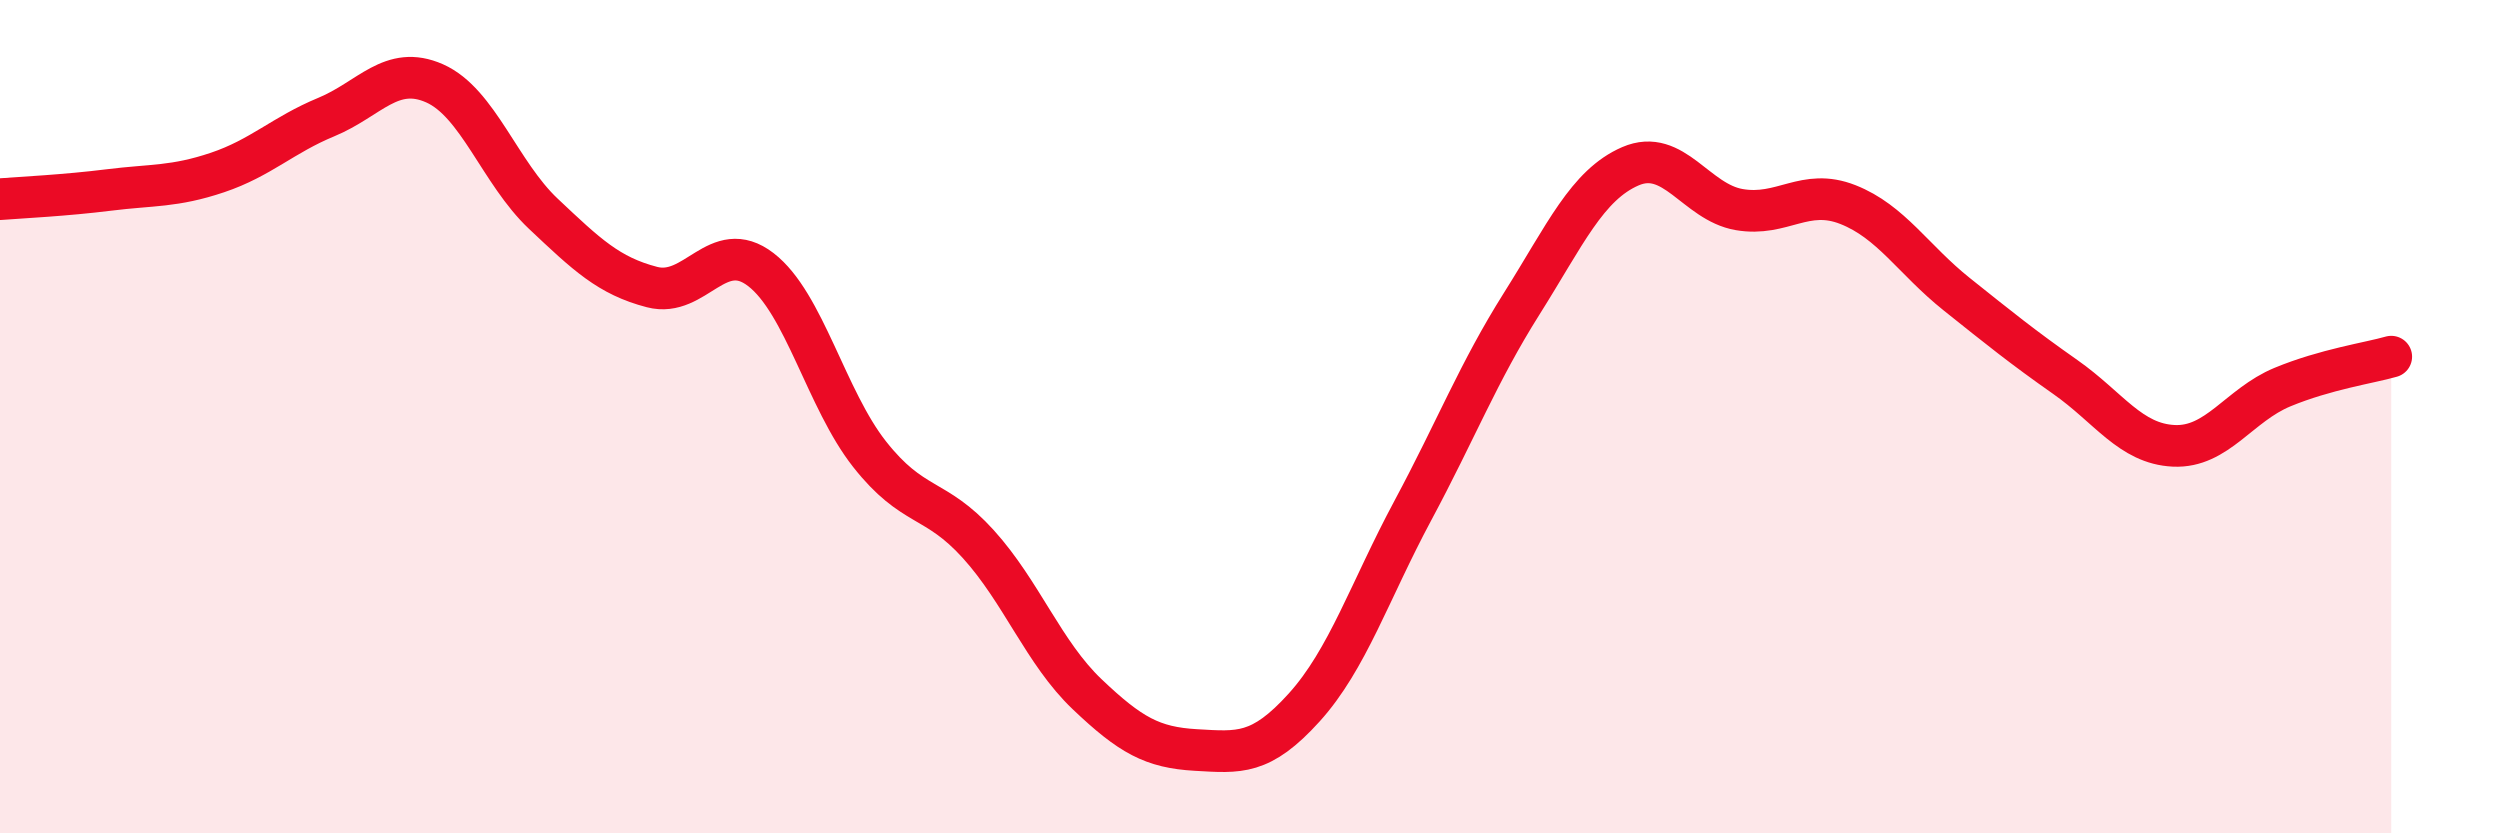 
    <svg width="60" height="20" viewBox="0 0 60 20" xmlns="http://www.w3.org/2000/svg">
      <path
        d="M 0,4.78 C 0.52,4.74 1.57,4.69 2.61,4.56 C 3.65,4.43 4.18,4.49 5.22,4.14 C 6.26,3.79 6.79,3.24 7.83,2.81 C 8.87,2.38 9.39,1.54 10.43,2 C 11.47,2.46 12,4.15 13.04,5.13 C 14.08,6.11 14.61,6.62 15.65,6.89 C 16.69,7.16 17.22,5.67 18.26,6.47 C 19.3,7.27 19.83,9.58 20.87,10.9 C 21.91,12.22 22.44,11.91 23.48,13.06 C 24.52,14.21 25.05,15.67 26.09,16.66 C 27.13,17.65 27.66,17.94 28.7,18 C 29.74,18.06 30.26,18.13 31.3,16.98 C 32.34,15.83 32.87,14.19 33.91,12.25 C 34.95,10.31 35.48,8.94 36.52,7.29 C 37.56,5.64 38.09,4.44 39.13,3.99 C 40.17,3.54 40.7,4.85 41.74,5.03 C 42.78,5.21 43.31,4.5 44.35,4.91 C 45.39,5.32 45.92,6.23 46.96,7.06 C 48,7.89 48.53,8.32 49.57,9.05 C 50.61,9.78 51.13,10.65 52.17,10.7 C 53.21,10.75 53.74,9.72 54.78,9.29 C 55.82,8.86 56.87,8.71 57.39,8.56L57.39 20L0 20Z"
        fill="#EB0A25"
        opacity="0.1"
        stroke-linecap="round"
        stroke-linejoin="round"
      />
      <path
        d="M 0,4.78 C 0.52,4.74 1.57,4.69 2.61,4.56 C 3.65,4.43 4.18,4.49 5.22,4.14 C 6.26,3.79 6.79,3.24 7.83,2.81 C 8.87,2.38 9.39,1.54 10.43,2 C 11.47,2.46 12,4.15 13.04,5.13 C 14.08,6.11 14.61,6.62 15.65,6.89 C 16.69,7.16 17.22,5.67 18.26,6.47 C 19.3,7.27 19.83,9.58 20.87,10.9 C 21.91,12.22 22.44,11.91 23.48,13.06 C 24.52,14.21 25.05,15.67 26.09,16.66 C 27.13,17.65 27.66,17.94 28.7,18 C 29.74,18.06 30.26,18.13 31.3,16.98 C 32.34,15.83 32.87,14.19 33.91,12.25 C 34.95,10.31 35.48,8.94 36.52,7.29 C 37.56,5.64 38.09,4.44 39.13,3.99 C 40.17,3.54 40.7,4.85 41.74,5.03 C 42.78,5.21 43.31,4.5 44.35,4.91 C 45.39,5.32 45.92,6.23 46.96,7.06 C 48,7.89 48.53,8.32 49.57,9.05 C 50.61,9.78 51.13,10.65 52.17,10.7 C 53.21,10.75 53.74,9.72 54.78,9.29 C 55.82,8.86 56.87,8.71 57.39,8.56"
        stroke="#EB0A25"
        stroke-width="1"
        fill="none"
        stroke-linecap="round"
        stroke-linejoin="round"
      />
    </svg>
  